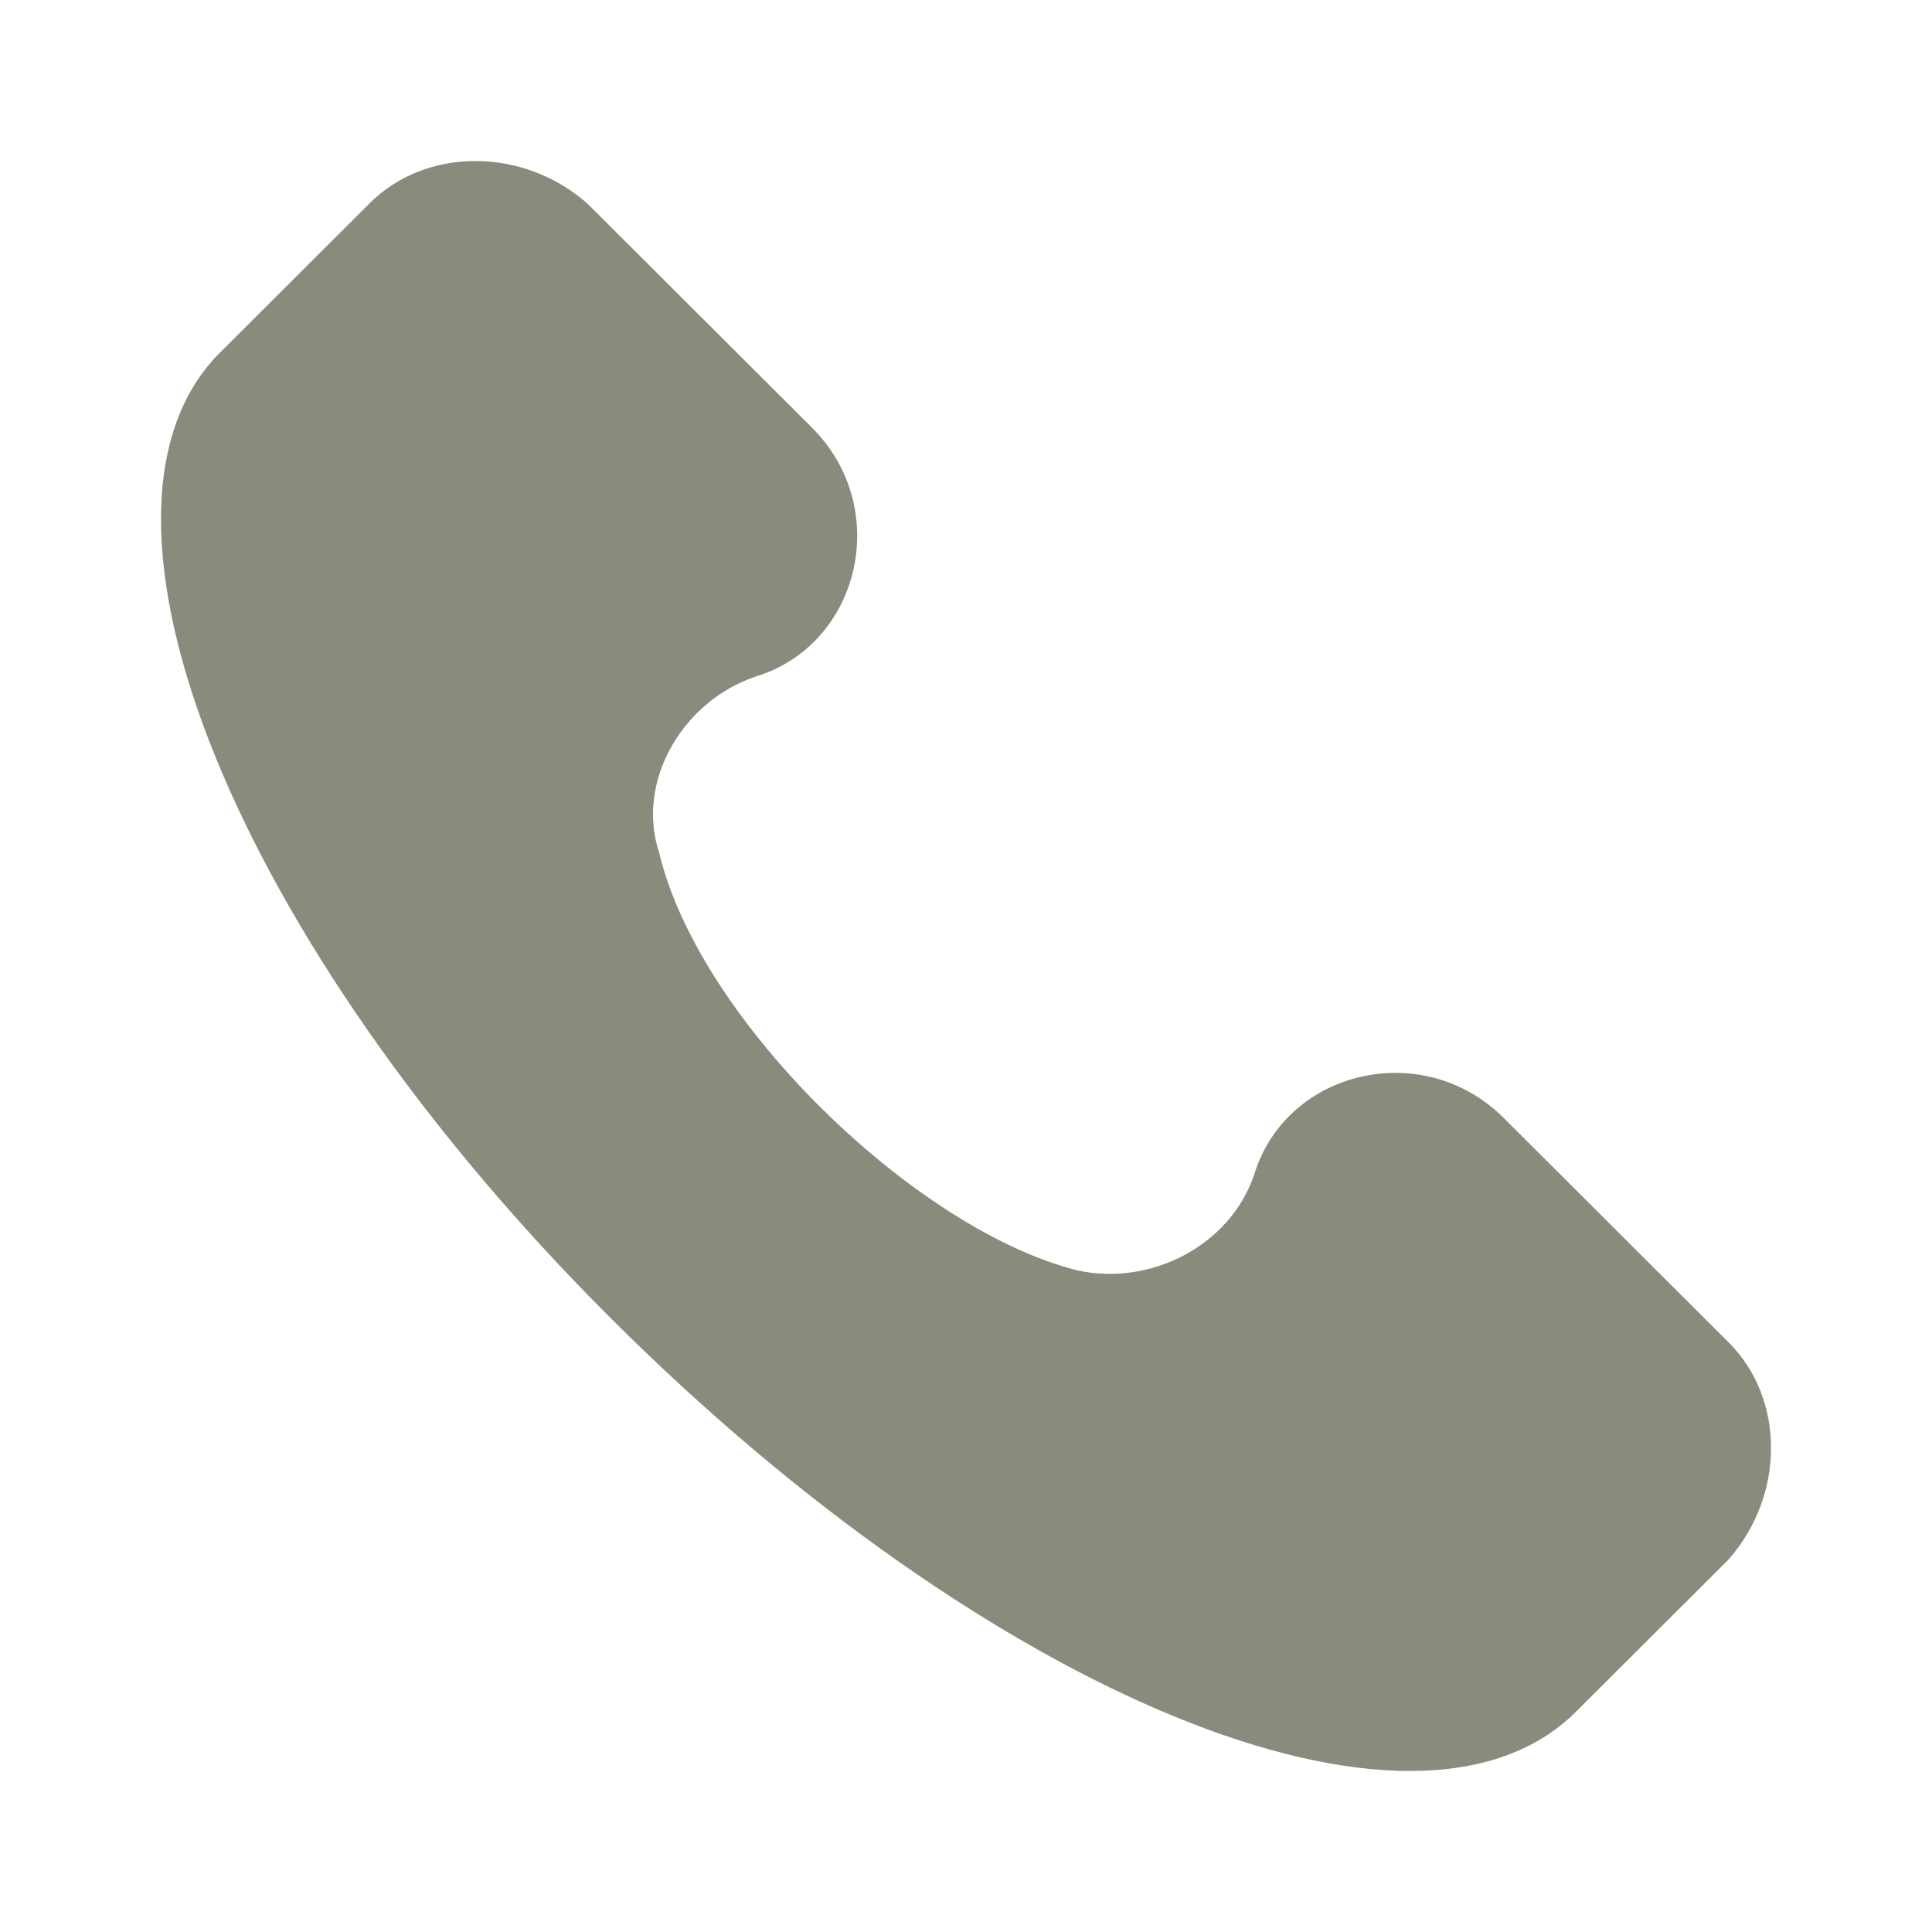 <svg width="24" height="24" viewBox="0 0 24 24" fill="none" xmlns="http://www.w3.org/2000/svg">
<path d="M21.476 16.678L18.679 13.887C17.68 12.89 15.982 13.289 15.582 14.585C15.282 15.482 14.283 15.98 13.384 15.781C11.387 15.283 8.69 12.691 8.19 10.598C7.89 9.7 8.49 8.703 9.389 8.404C10.687 8.006 11.087 6.311 10.088 5.314L7.291 2.523C6.492 1.826 5.293 1.826 4.594 2.523L2.696 4.417C0.798 6.411 2.896 11.694 7.591 16.379C12.286 21.064 17.58 23.257 19.578 21.263L21.476 19.369C22.175 18.572 22.175 17.376 21.476 16.678Z" fill="#8A8B7C"/>
</svg>
